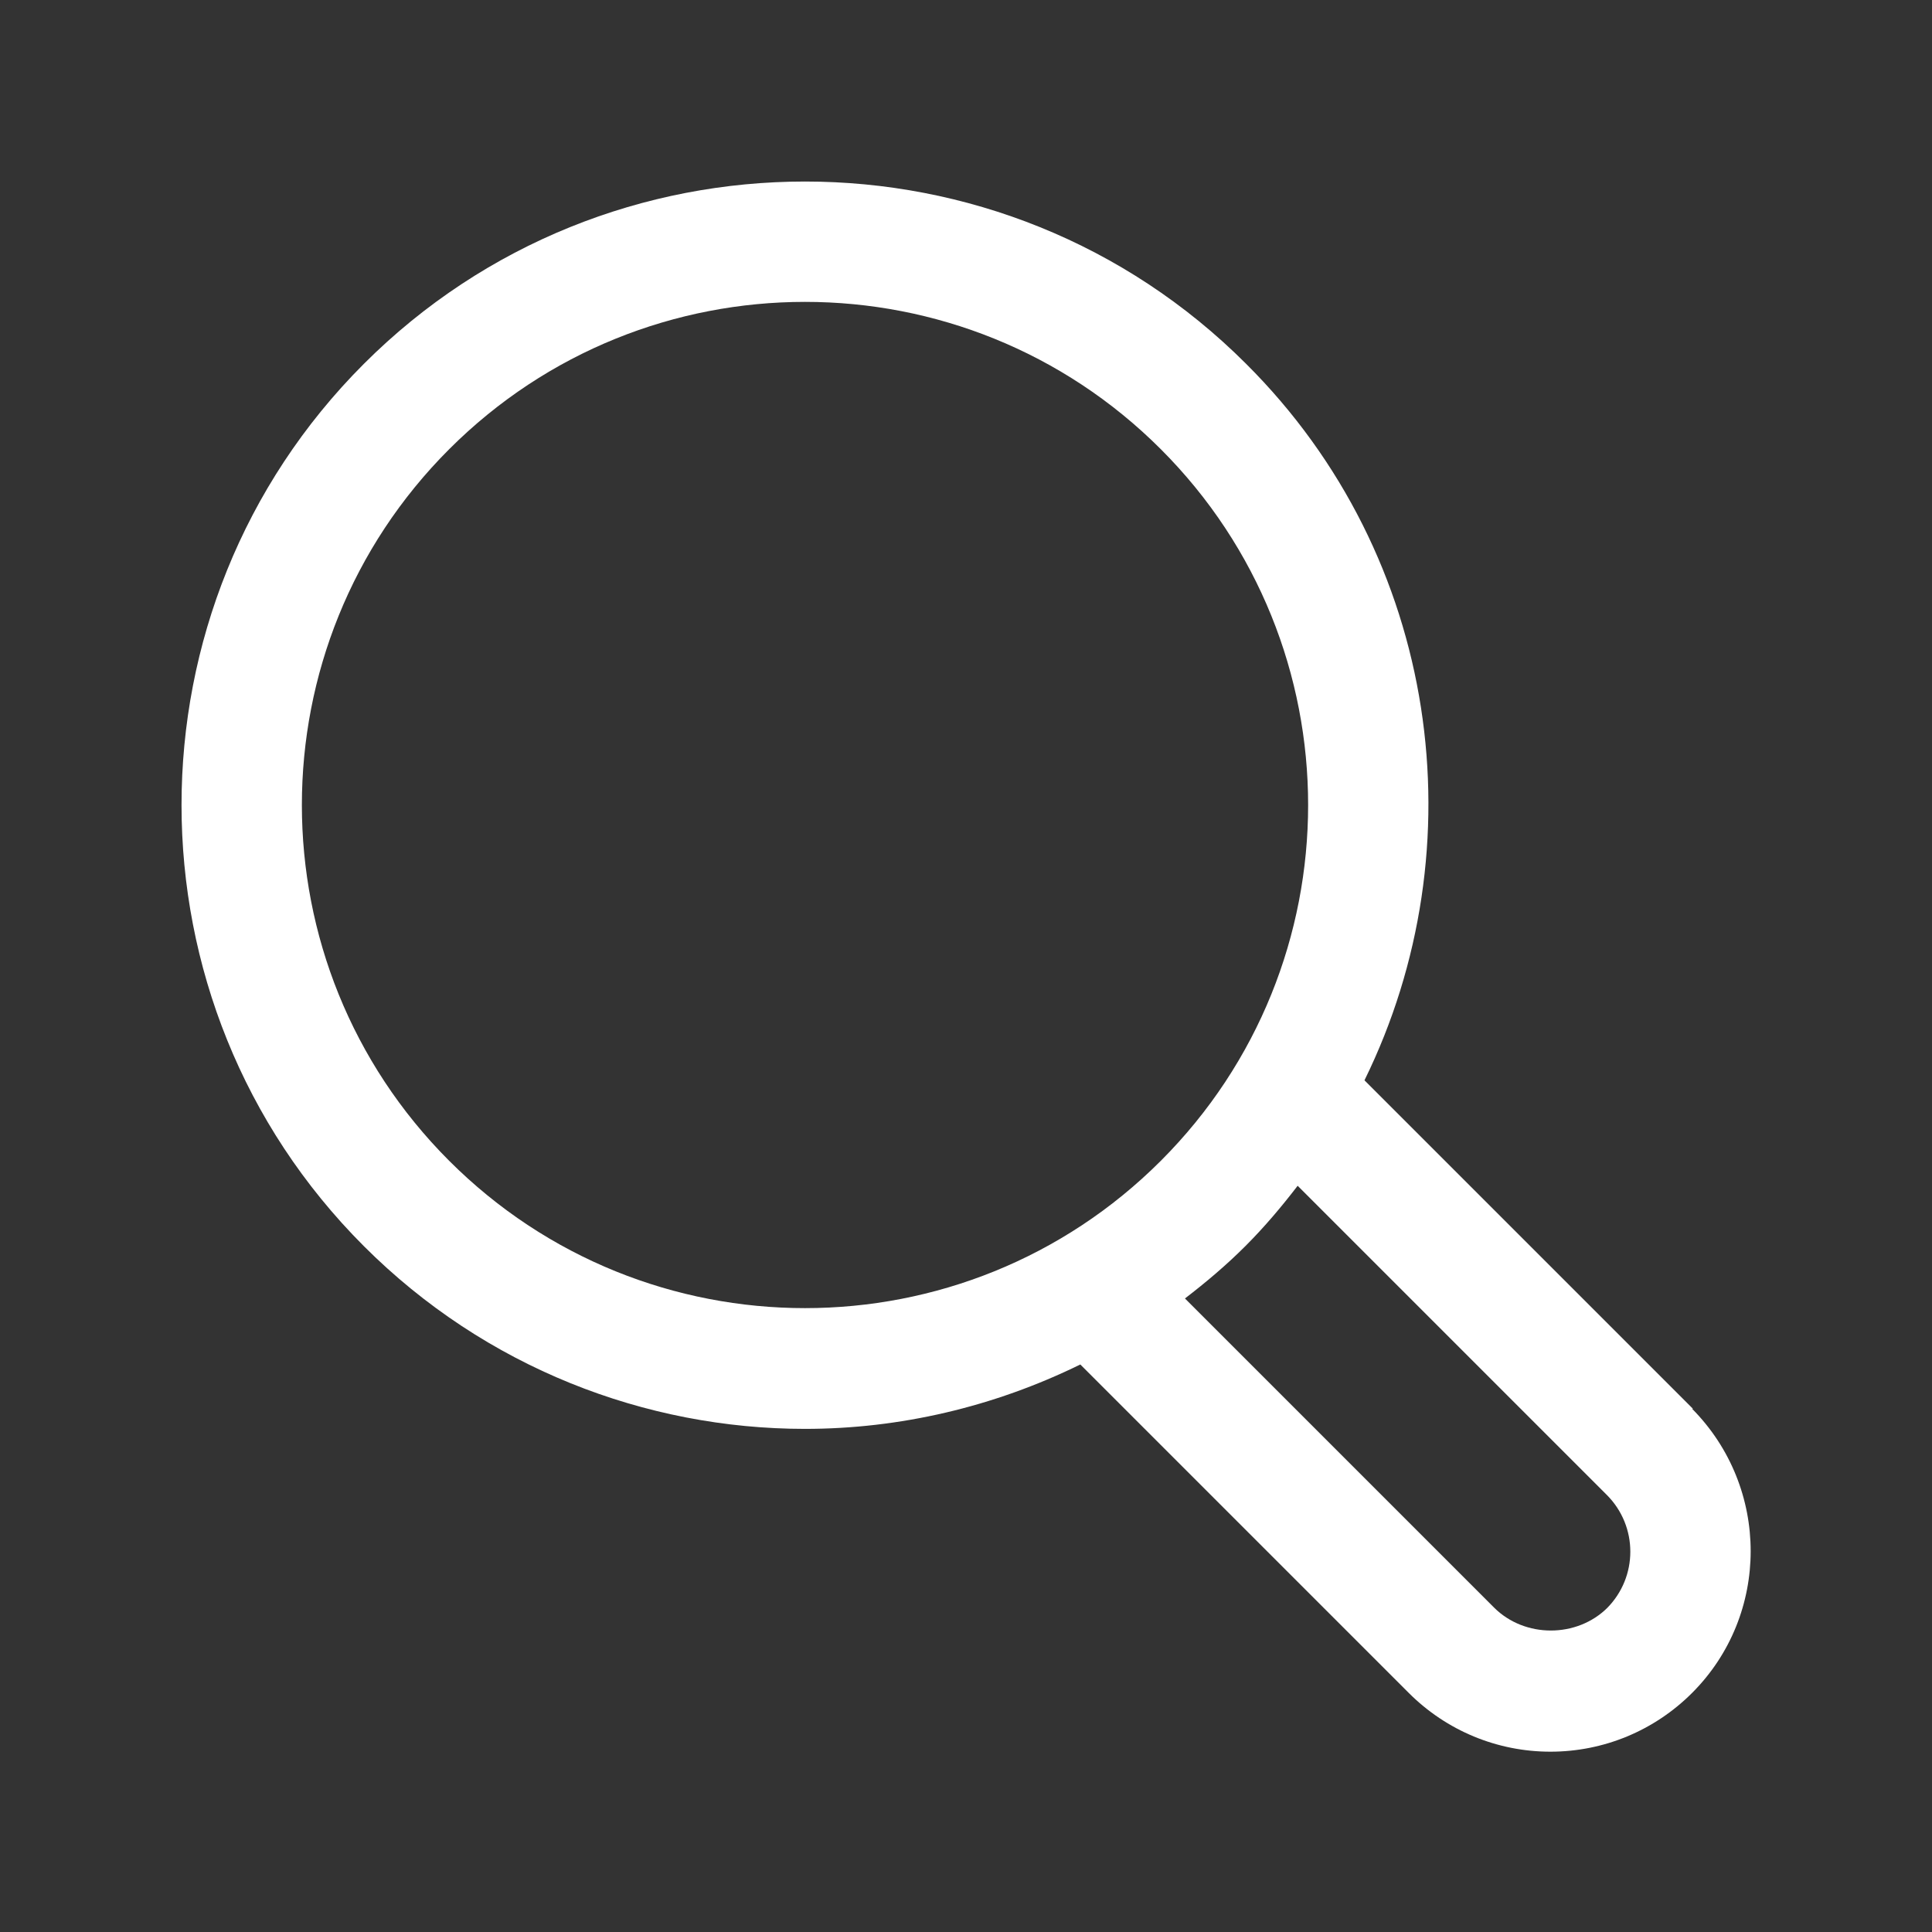 <?xml version="1.0" encoding="UTF-8"?><svg xmlns="http://www.w3.org/2000/svg" viewBox="0 0 24 24"><rect x="0" y="0" width="24" height="24" fill="#333333" stroke="none"/><defs><style>.v{fill:white;}</style></defs><g id="a"/><g id="b"/><g id="c"/><g id="d"/><g id="e"/><g id="f"/><g id="g"/><g id="h"/><g id="i"/><g id="j"/><g id="k"><path class="v" d="M21.03,17.5l-4.08-4.08c1.42-2.89,.94-6.5-1.47-8.9-3.02-3.02-7.94-3.02-10.96,0s-3.02,7.94,0,10.96c1.51,1.51,3.5,2.27,5.48,2.27,1.17,0,2.34-.27,3.42-.8l4.08,4.08c.47,.47,1.1,.73,1.76,.73s1.29-.26,1.76-.73c.97-.97,.97-2.55,0-3.53Zm-15.45-3.08c-2.44-2.44-2.44-6.4,0-8.84,1.22-1.22,2.82-1.83,4.42-1.83s3.2,.61,4.42,1.83c2.44,2.44,2.44,6.4,0,8.84-2.44,2.44-6.4,2.44-8.84,0Zm14.39,5.55c-.38,.38-1.03,.38-1.41,0l-3.84-3.84c.26-.2,.51-.41,.75-.65s.45-.49,.65-.75l3.84,3.84c.39,.39,.39,1.02,0,1.41Z"/></g><g id="l"/><g id="m"/><g id="n"/><g id="o"/><g id="p"/><g id="q"/><g id="r"/><g id="s"/><g id="t"/><g id="u"/></svg>